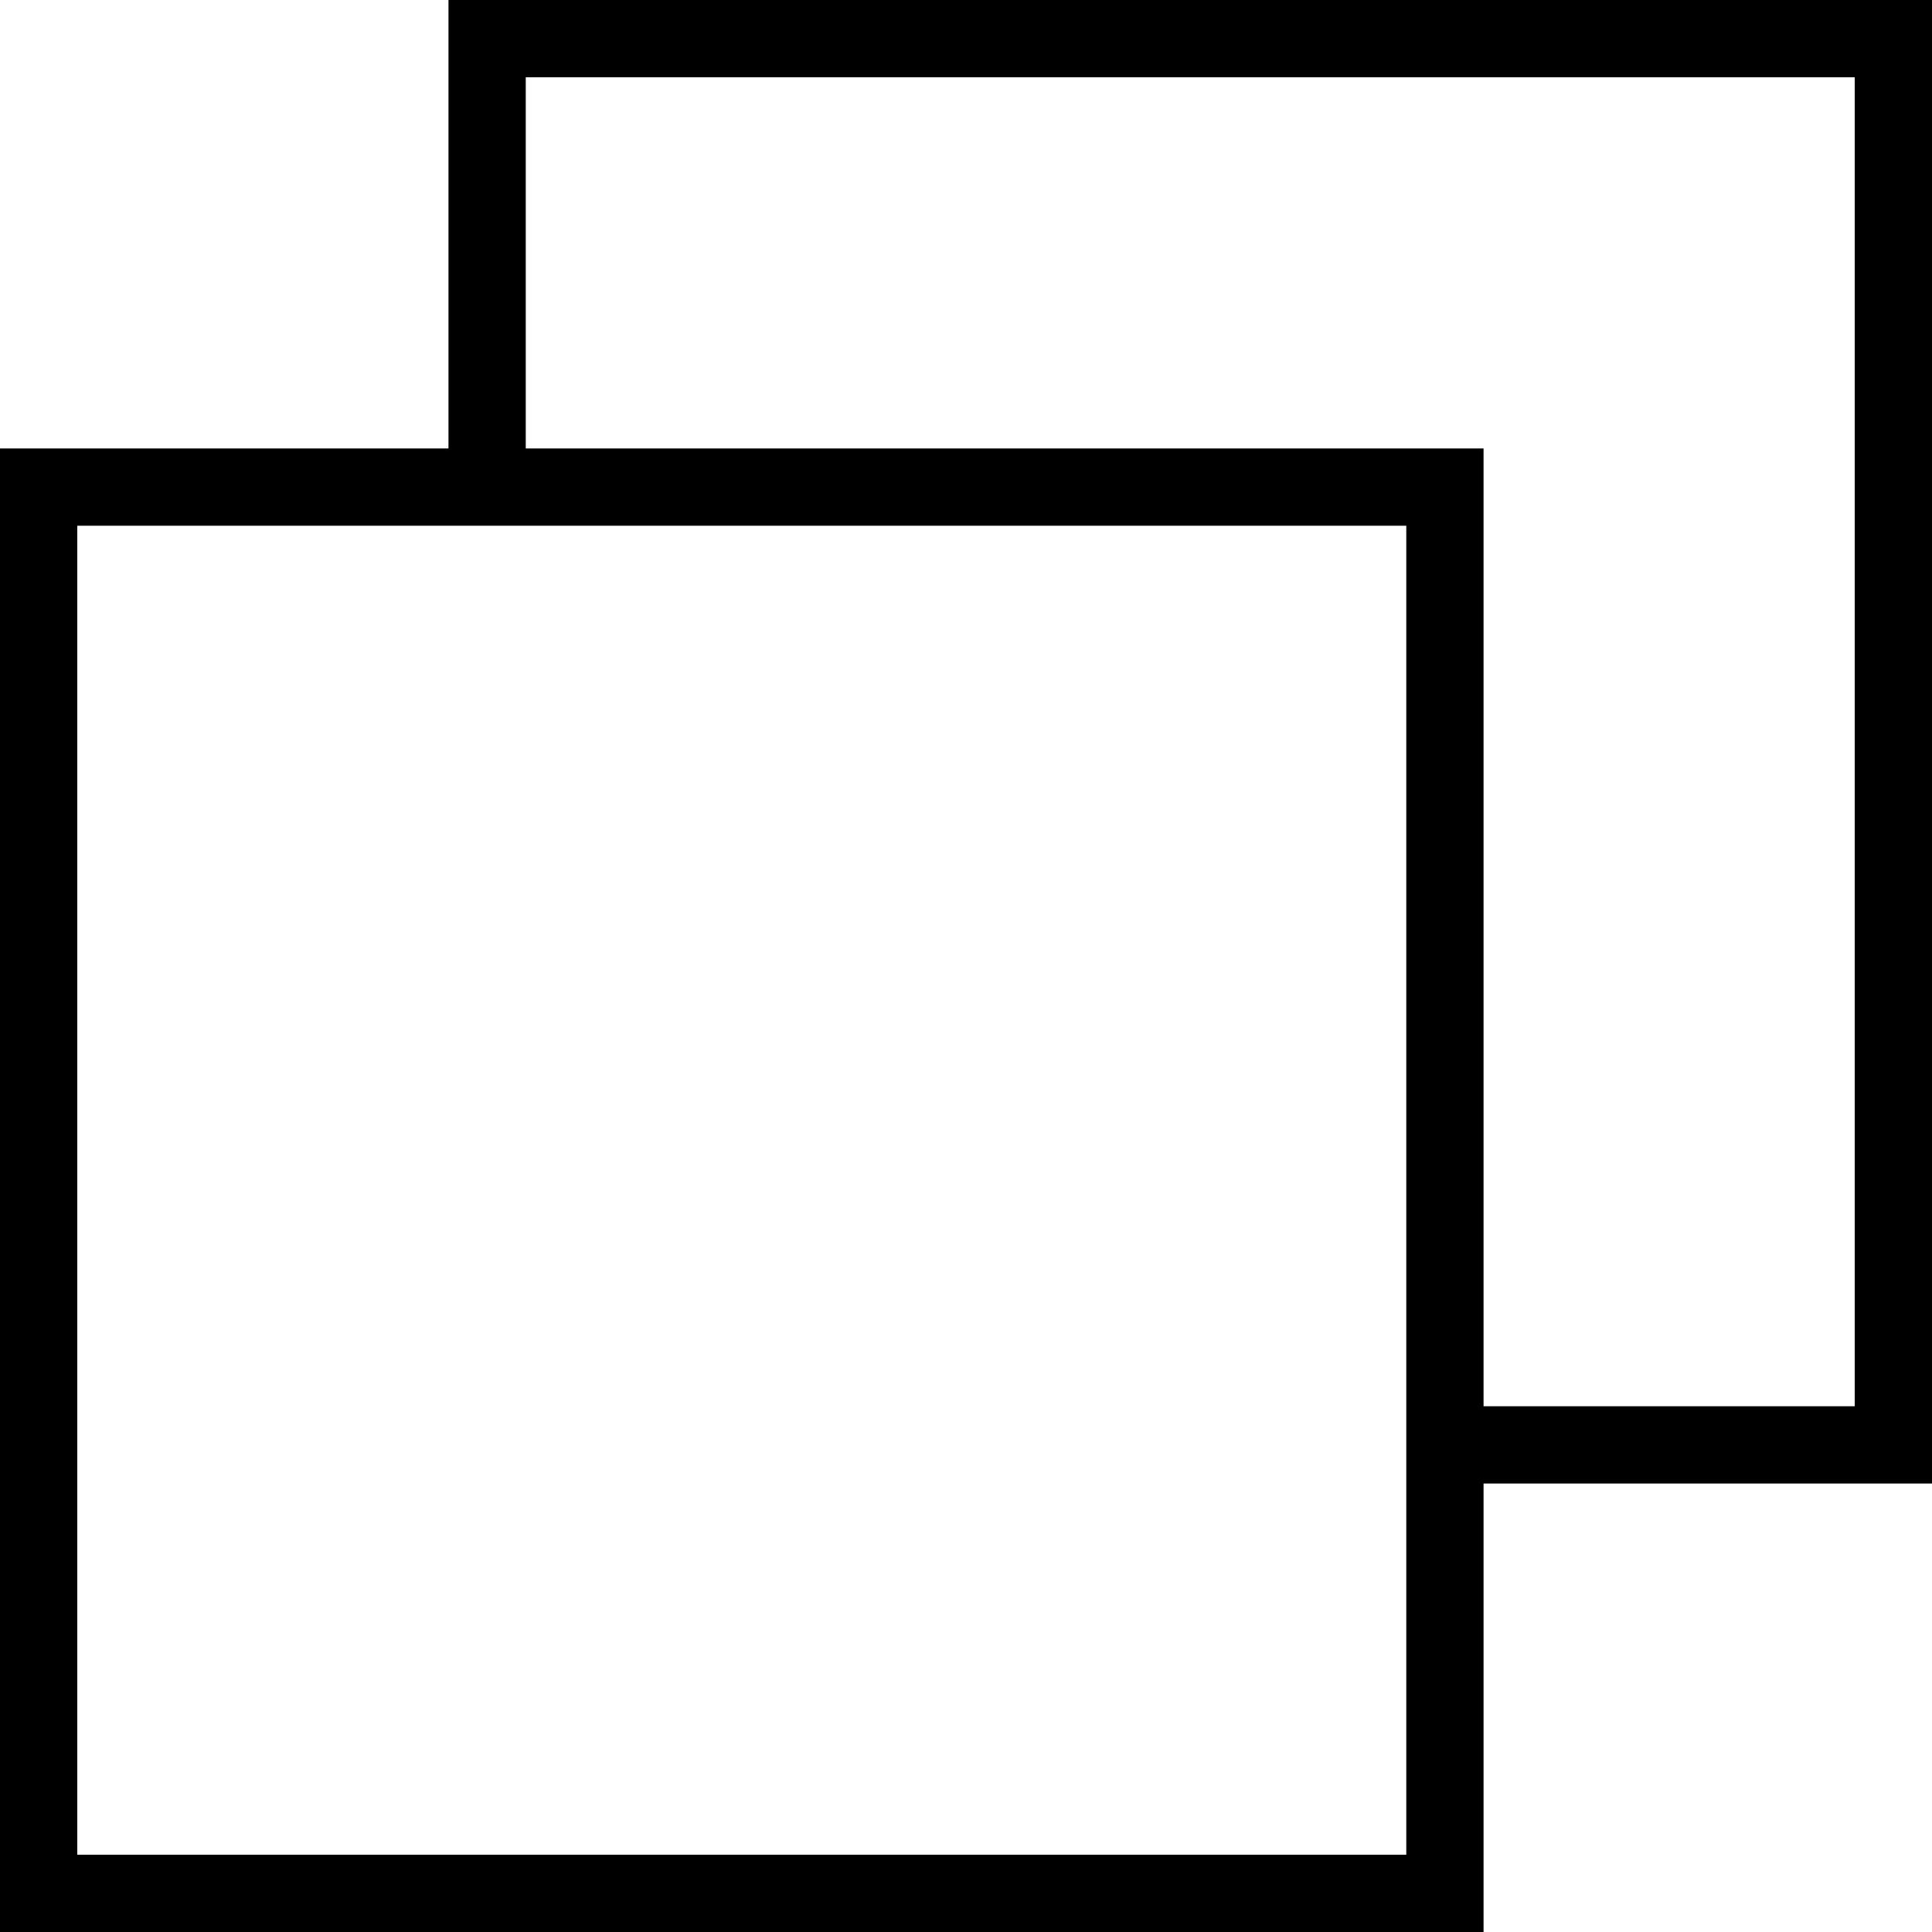 <?xml version="1.0" encoding="utf-8"?>
<svg xmlns="http://www.w3.org/2000/svg" xmlns:xlink="http://www.w3.org/1999/xlink" version="1.1" id="Layer_1" x="0px" y="0px" viewBox="0 0 492.308 492.308" style="enable-background:new 0 0 492.308 492.308;">
<g>
	<g>
		<path d="M114.279,0v114.274H0v378.034h378.039V378.029h114.269V0H114.279z M358.346,472.615H19.692V133.966h338.654V472.615z&#xD;&#xA;			 M472.615,358.337h-94.577V114.274H133.971V19.692h338.644V358.337z"/>
	</g>
</g>
<g>
</g>
<g>
</g>
<g>
</g>
<g>
</g>
<g>
</g>
<g>
</g>
<g>
</g>
<g>
</g>
<g>
</g>
<g>
</g>
<g>
</g>
<g>
</g>
<g>
</g>
<g>
</g>
<g>
</g>
</svg>